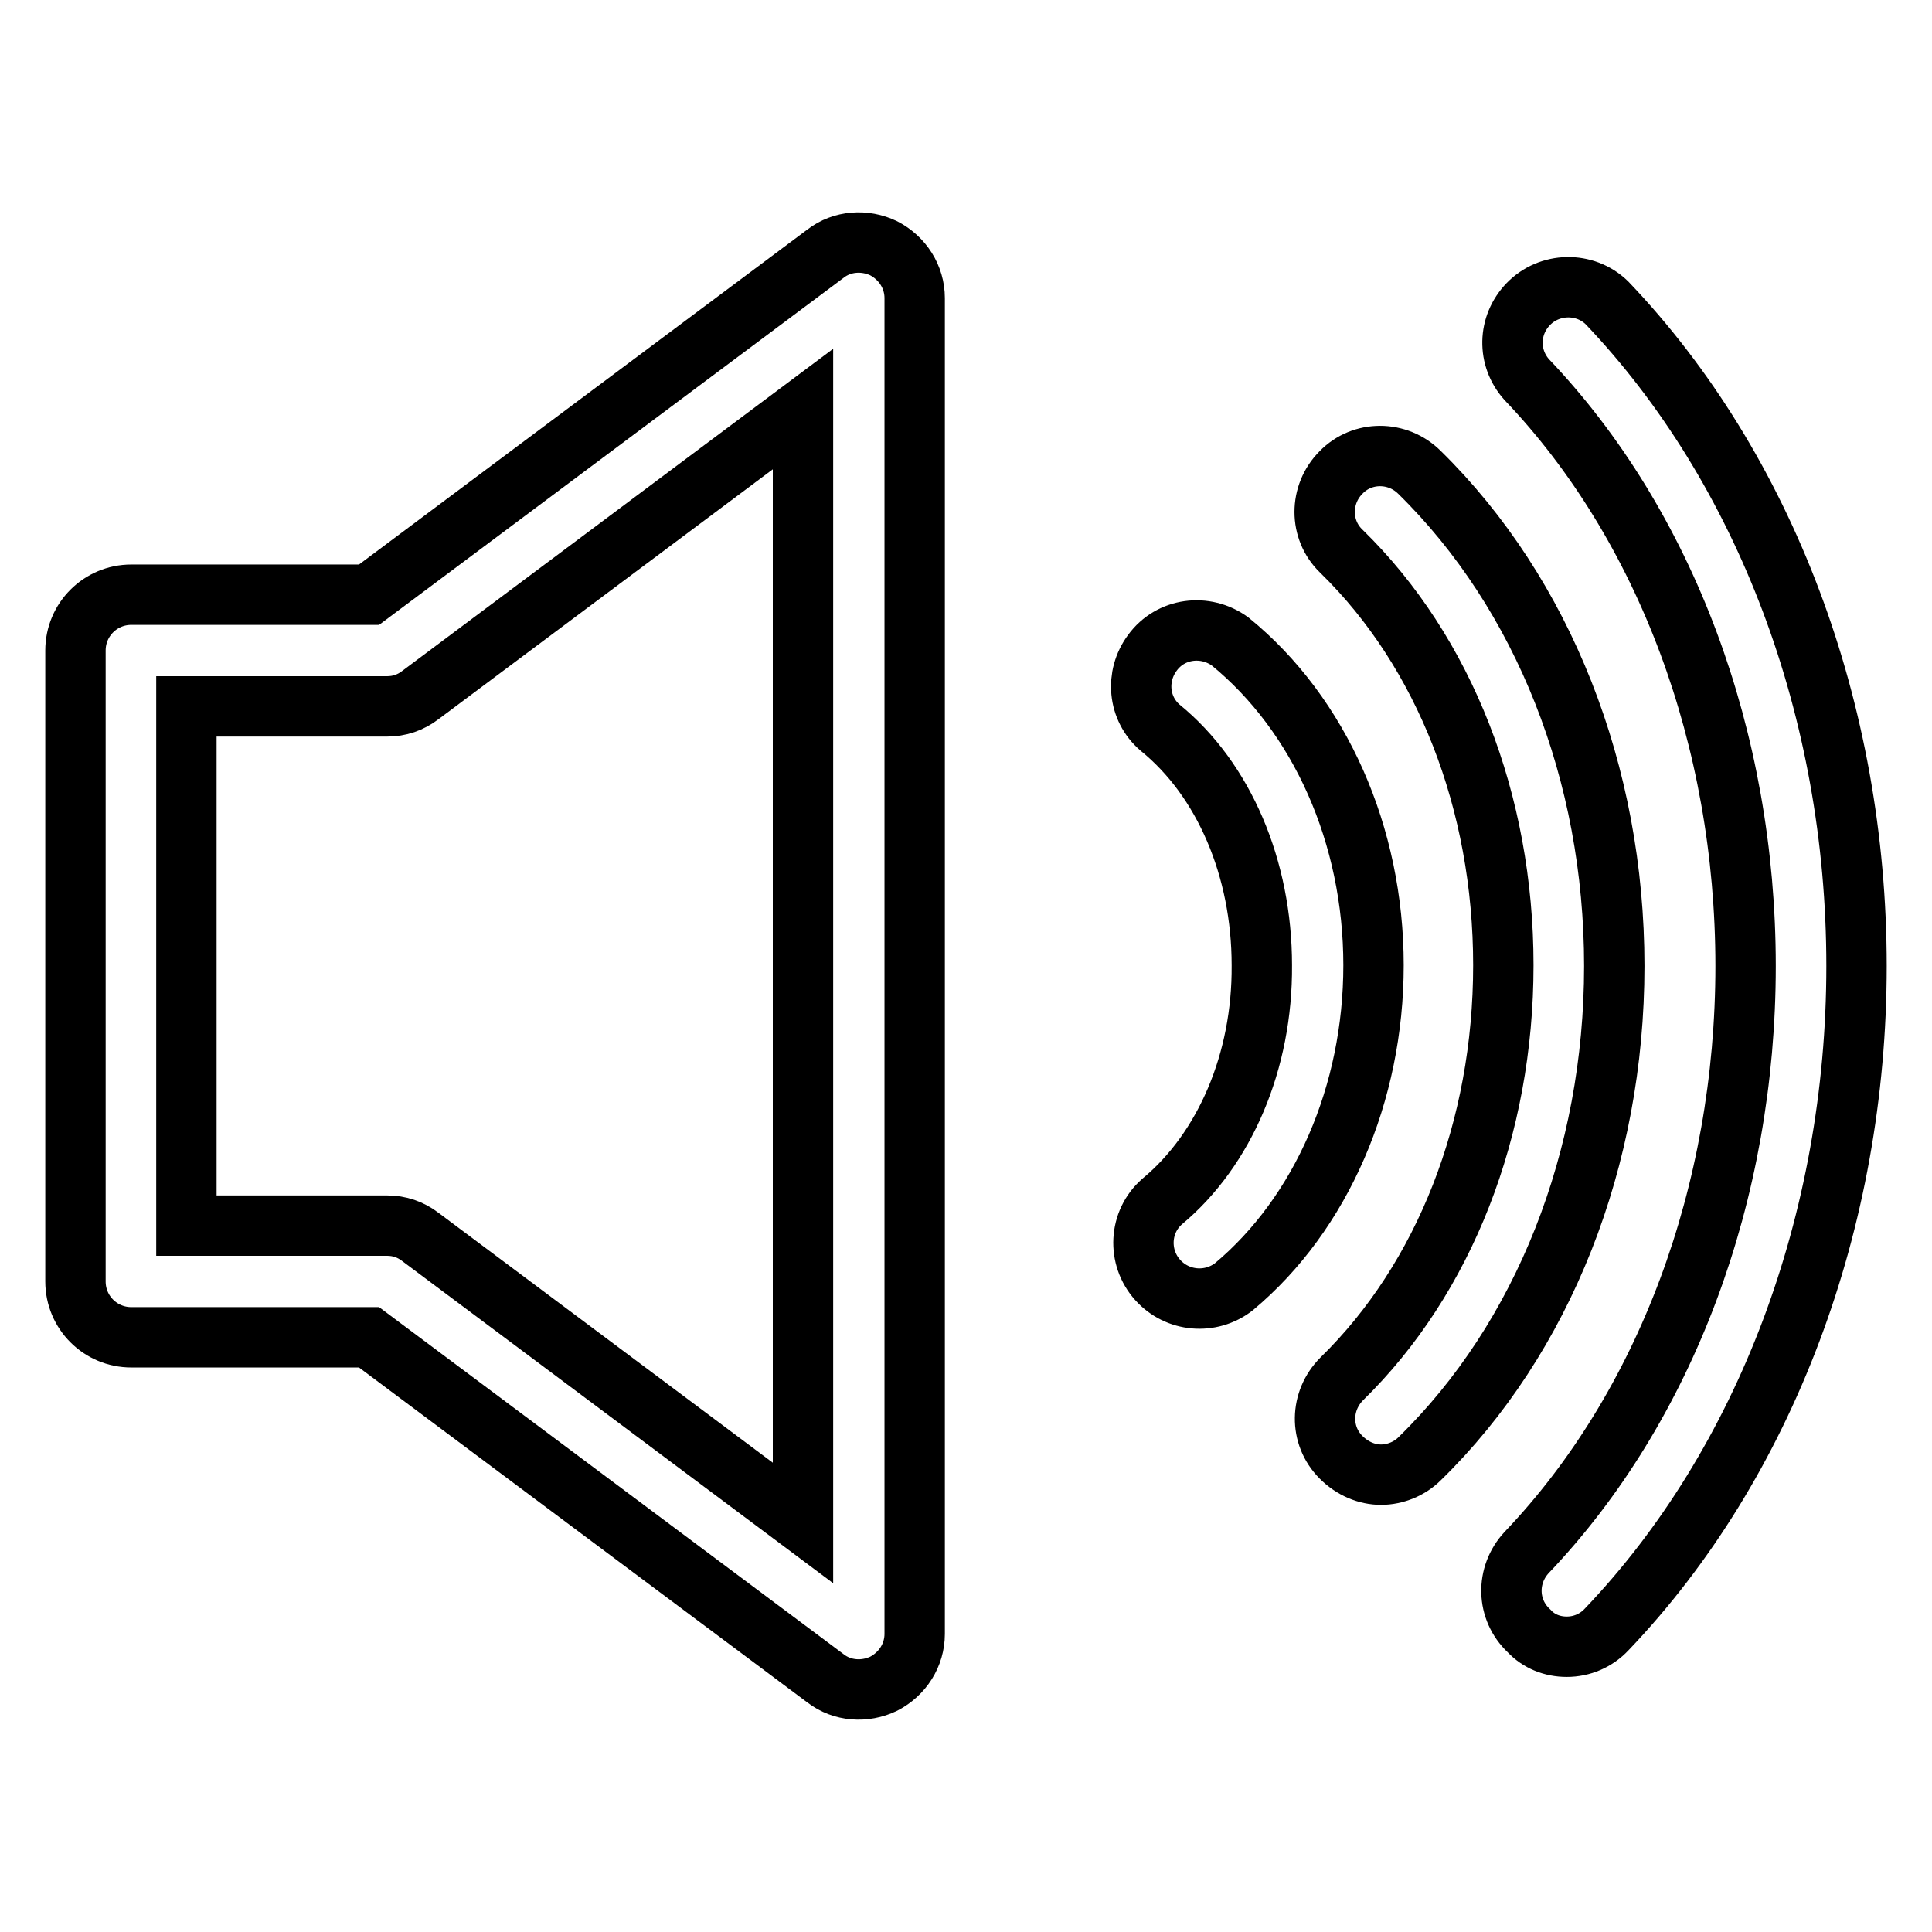 <?xml version="1.0" encoding="utf-8"?>
<!-- Svg Vector Icons : http://www.onlinewebfonts.com/icon -->
<!DOCTYPE svg PUBLIC "-//W3C//DTD SVG 1.1//EN" "http://www.w3.org/Graphics/SVG/1.1/DTD/svg11.dtd">
<svg version="1.1" xmlns="http://www.w3.org/2000/svg" xmlns:xlink="http://www.w3.org/1999/xlink" x="0px" y="0px" viewBox="0 0 256 256" enable-background="new 0 0 256 256" xml:space="preserve">
<g> <path stroke-width="8" fill-opacity="0" stroke="#000000"  d="M207.6,218.2c2,0,3.9-0.8,5.3-2.3c21-22,33.1-54.1,33.1-87.9c0-33.8-12.1-65.9-33.1-87.9 c-2.9-2.8-7.6-2.7-10.4,0.2c-2.7,2.8-2.8,7.1-0.2,10c18.4,19.3,29,47.6,29,77.7c0,30.1-10.6,58.4-29,77.7c-2.8,3-2.7,7.6,0.3,10.4 C203.9,217.5,205.7,218.2,207.6,218.2L207.6,218.2z"/> <path stroke-width="8" fill-opacity="0" stroke="#000000"  d="M183,195.4c1.9,0,3.8-0.8,5.1-2.1c16.4-16,25.8-39.8,25.8-65.3c0-25.5-9.4-49.3-25.8-65.4 c-2.9-2.9-7.6-2.9-10.4,0c-2.9,2.9-2.9,7.6,0,10.4c0,0,0.1,0.1,0.1,0.1c13.6,13.3,21.4,33.2,21.4,54.8c0,21.6-7.8,41.5-21.4,54.8 c-2.9,2.9-3,7.5-0.1,10.4C179.2,194.6,181.1,195.4,183,195.4L183,195.4z"/> <path stroke-width="8" fill-opacity="0" stroke="#000000"  d="M154,159.2c-3.1,2.7-3.3,7.4-0.6,10.4c2.6,2.9,7,3.3,10.1,0.9c11.6-9.7,18.5-25.6,18.5-42.6 c0-17.2-7.1-33.2-19-42.9c-3.3-2.4-7.9-1.8-10.3,1.5c-2.3,3.1-1.9,7.4,1,9.9c8.5,6.9,13.5,18.7,13.5,31.5 C167.3,140.6,162.3,152.3,154,159.2z M109.4,33.6L48.9,78.8H17.4c-4.1,0-7.4,3.3-7.4,7.4l0,0v83.6c0,4.1,3.3,7.4,7.4,7.4h31.5 l60.5,45.2c2.2,1.7,5.2,1.9,7.7,0.7c2.5-1.3,4.1-3.8,4.1-6.6v-177c0-2.8-1.6-5.3-4.1-6.6C114.6,31.7,111.6,31.9,109.4,33.6z  M106.4,201.8l-50.7-37.9c-1.3-1-2.8-1.5-4.4-1.5H24.7V93.6h26.6c1.6,0,3.1-0.5,4.4-1.5l50.7-37.9V201.8z"/></g>
</svg>